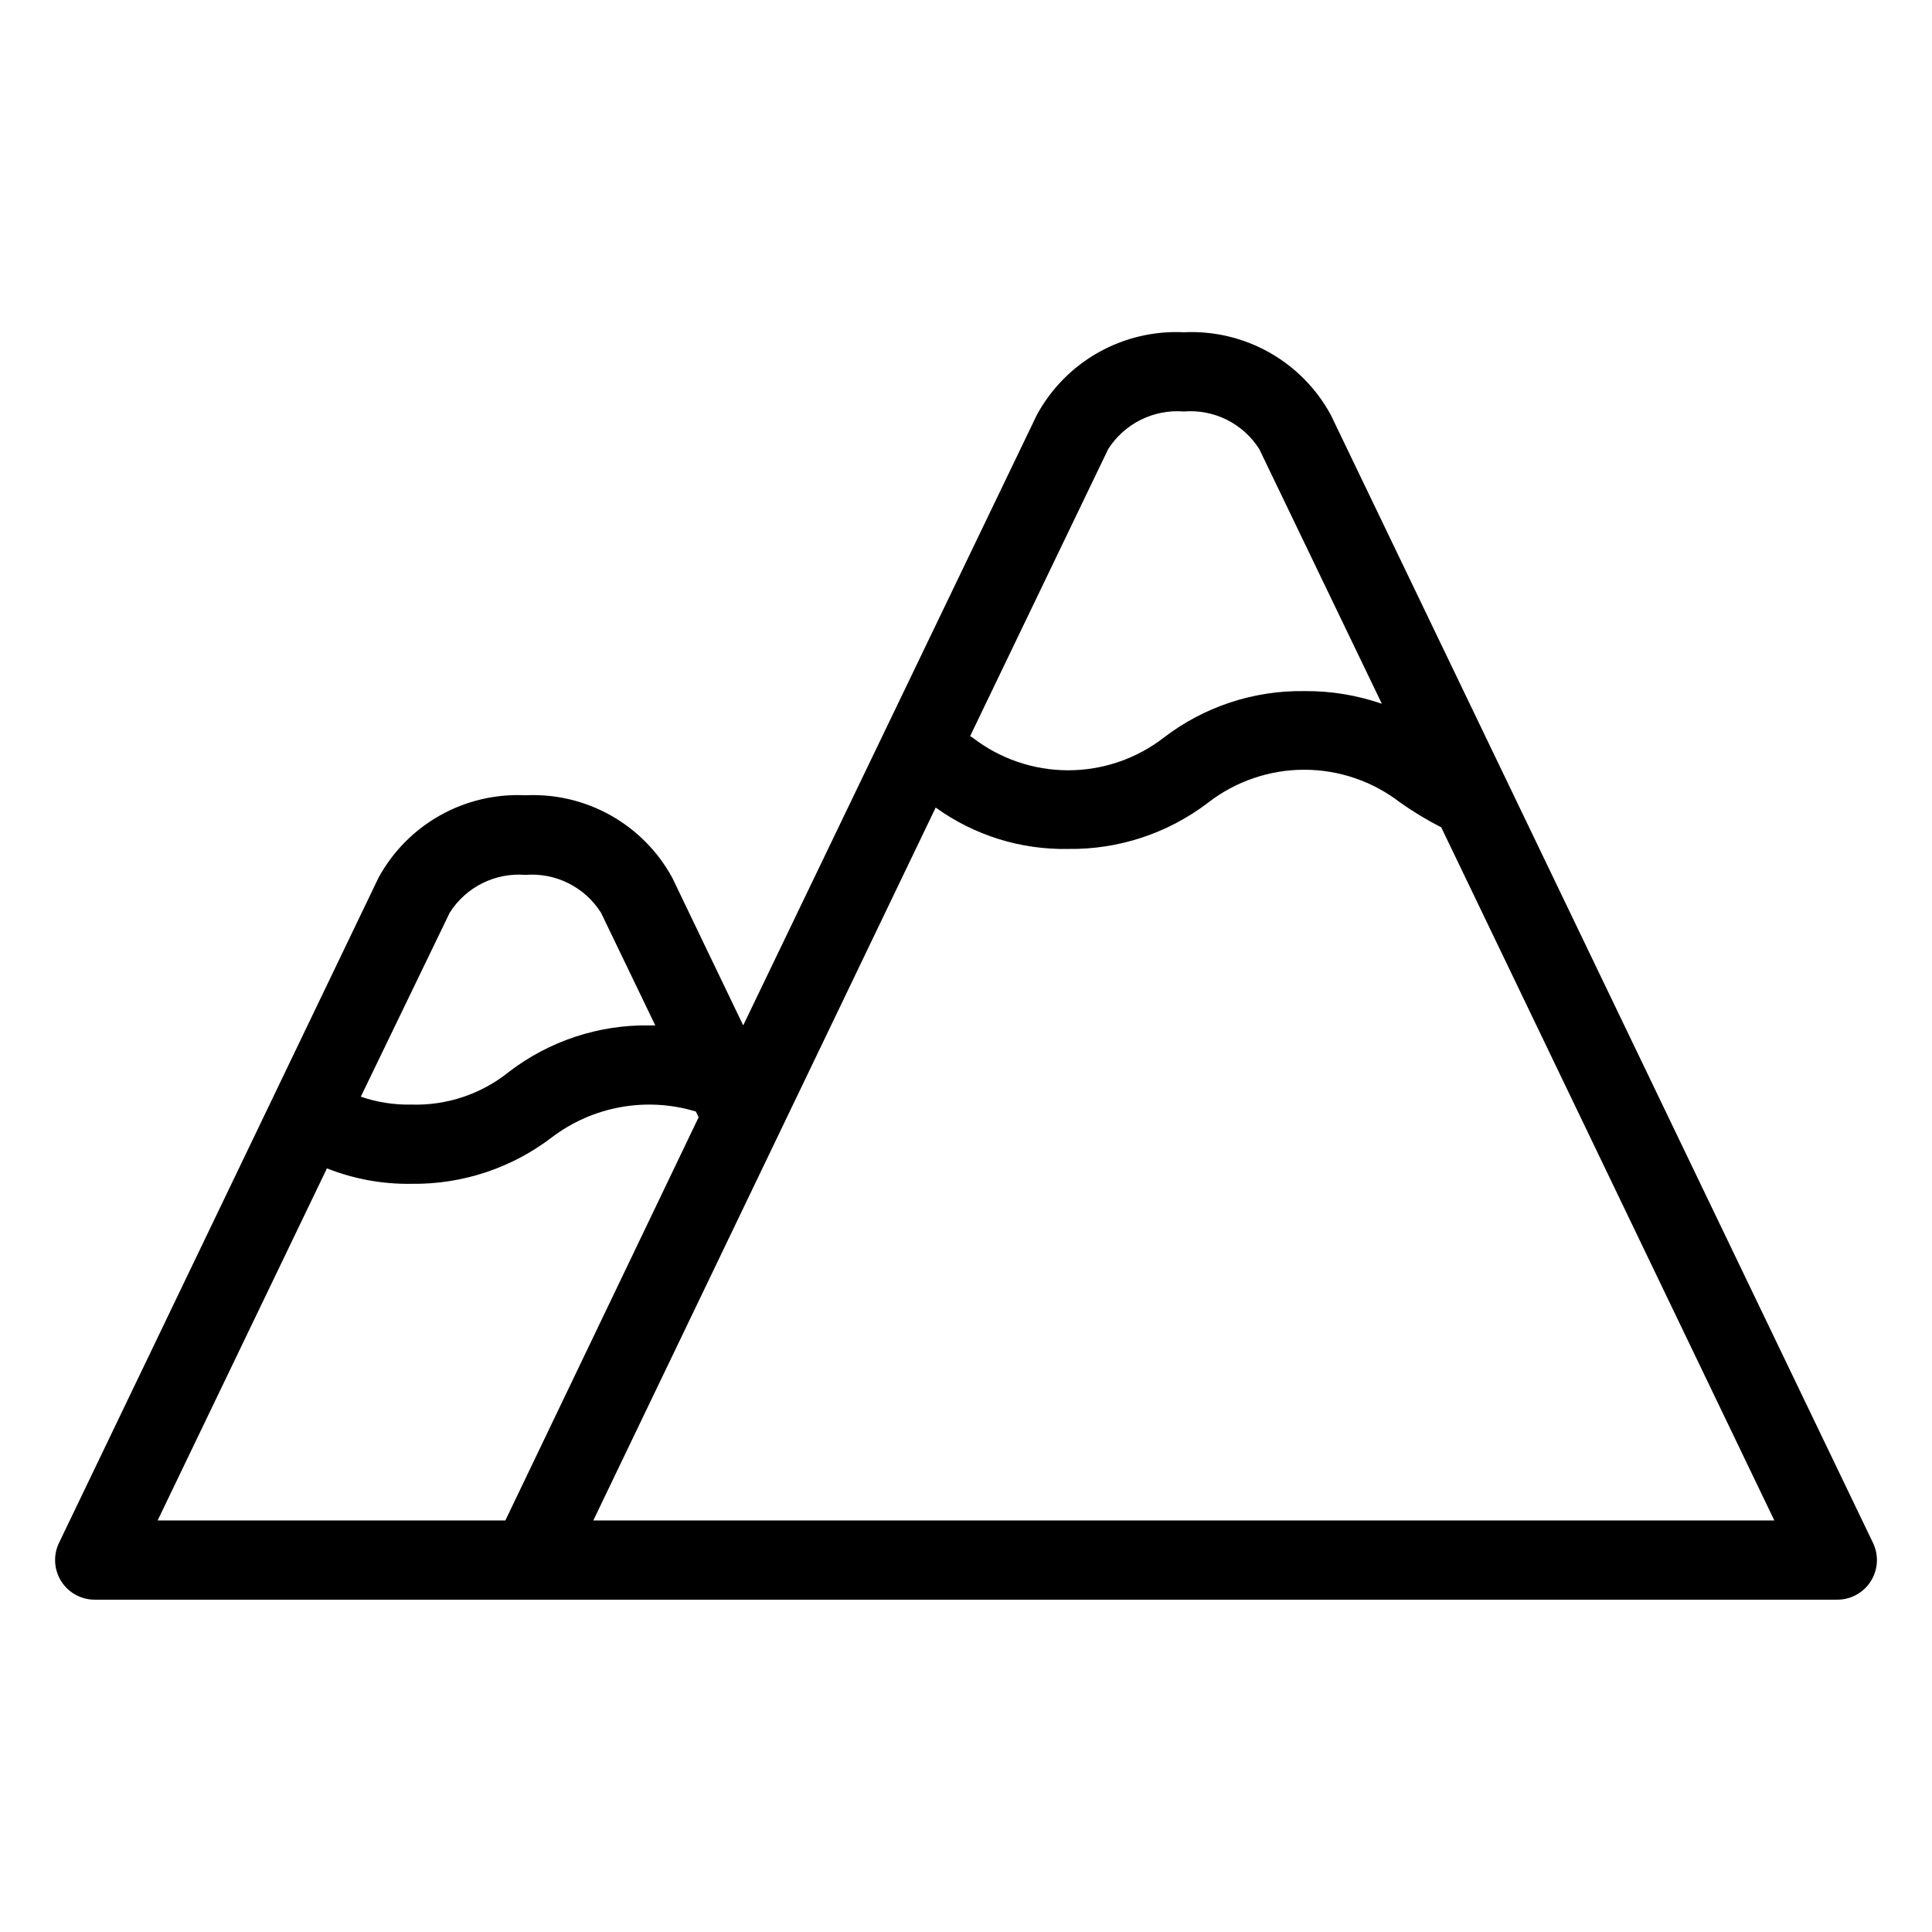<?xml version="1.0" encoding="UTF-8"?>
<!-- Uploaded to: ICON Repo, www.iconrepo.com, Generator: ICON Repo Mixer Tools -->
<svg fill="#000000" width="800px" height="800px" version="1.1" viewBox="144 144 512 512" xmlns="http://www.w3.org/2000/svg">
 <path d="m169.09 567.93h461.82c3.613 0 6.969-1.859 8.887-4.918 1.922-3.059 2.133-6.891 0.562-10.141l-96.879-201.58-46.812-97.352c-3.773-6.941-9.43-12.68-16.32-16.551-6.887-3.871-14.73-5.719-22.621-5.332-7.891-0.387-15.734 1.461-22.621 5.332-6.891 3.871-12.547 9.609-16.32 16.551l-77.828 161.8-18.789-39.098h0.004c-3.773-6.941-9.43-12.68-16.32-16.551-6.887-3.871-14.73-5.719-22.621-5.332-7.894-0.387-15.734 1.461-22.621 5.332-6.891 3.871-12.547 9.609-16.32 16.551l-84.648 176.23c-1.57 3.25-1.359 7.082 0.559 10.141s5.273 4.918 8.887 4.918zm132.14-20.992 90.738-188.93c10.203 7.363 22.527 11.215 35.109 10.969 13.395 0.184 26.465-4.144 37.105-12.281 7.281-5.644 16.238-8.707 25.449-8.707 9.215 0 18.168 3.062 25.453 8.707 3.461 2.441 7.094 4.633 10.863 6.559l88.273 183.68zm136.45-283.92c2.121-3.324 5.109-6.008 8.641-7.766 3.531-1.758 7.473-2.519 11.406-2.203 3.926-0.324 7.863 0.438 11.391 2.195 3.523 1.758 6.5 4.445 8.605 7.773l32.484 67.492c-6.613-2.293-13.574-3.43-20.574-3.359-13.41-0.195-26.5 4.129-37.152 12.281-7.266 5.641-16.203 8.703-25.402 8.703s-18.137-3.062-25.398-8.703c-0.211-0.094-0.406-0.215-0.578-0.367zm-174.5 122.86c2.109-3.34 5.094-6.039 8.625-7.805 3.535-1.77 7.484-2.535 11.422-2.219 3.938-0.316 7.887 0.449 11.418 2.219 3.535 1.766 6.519 4.465 8.629 7.805l14.379 29.859h-1.625c-13.395-0.184-26.465 4.141-37.105 12.281-7.305 5.902-16.484 8.992-25.871 8.711-4.566 0.098-9.117-0.613-13.434-2.098zm-32.539 67.75c7.129 2.828 14.742 4.219 22.41 4.094 13.41 0.184 26.496-4.141 37.156-12.281 10.891-8.293 25.105-10.852 38.203-6.875l0.734 1.523-51.219 106.85h-92.156z"/>
</svg>